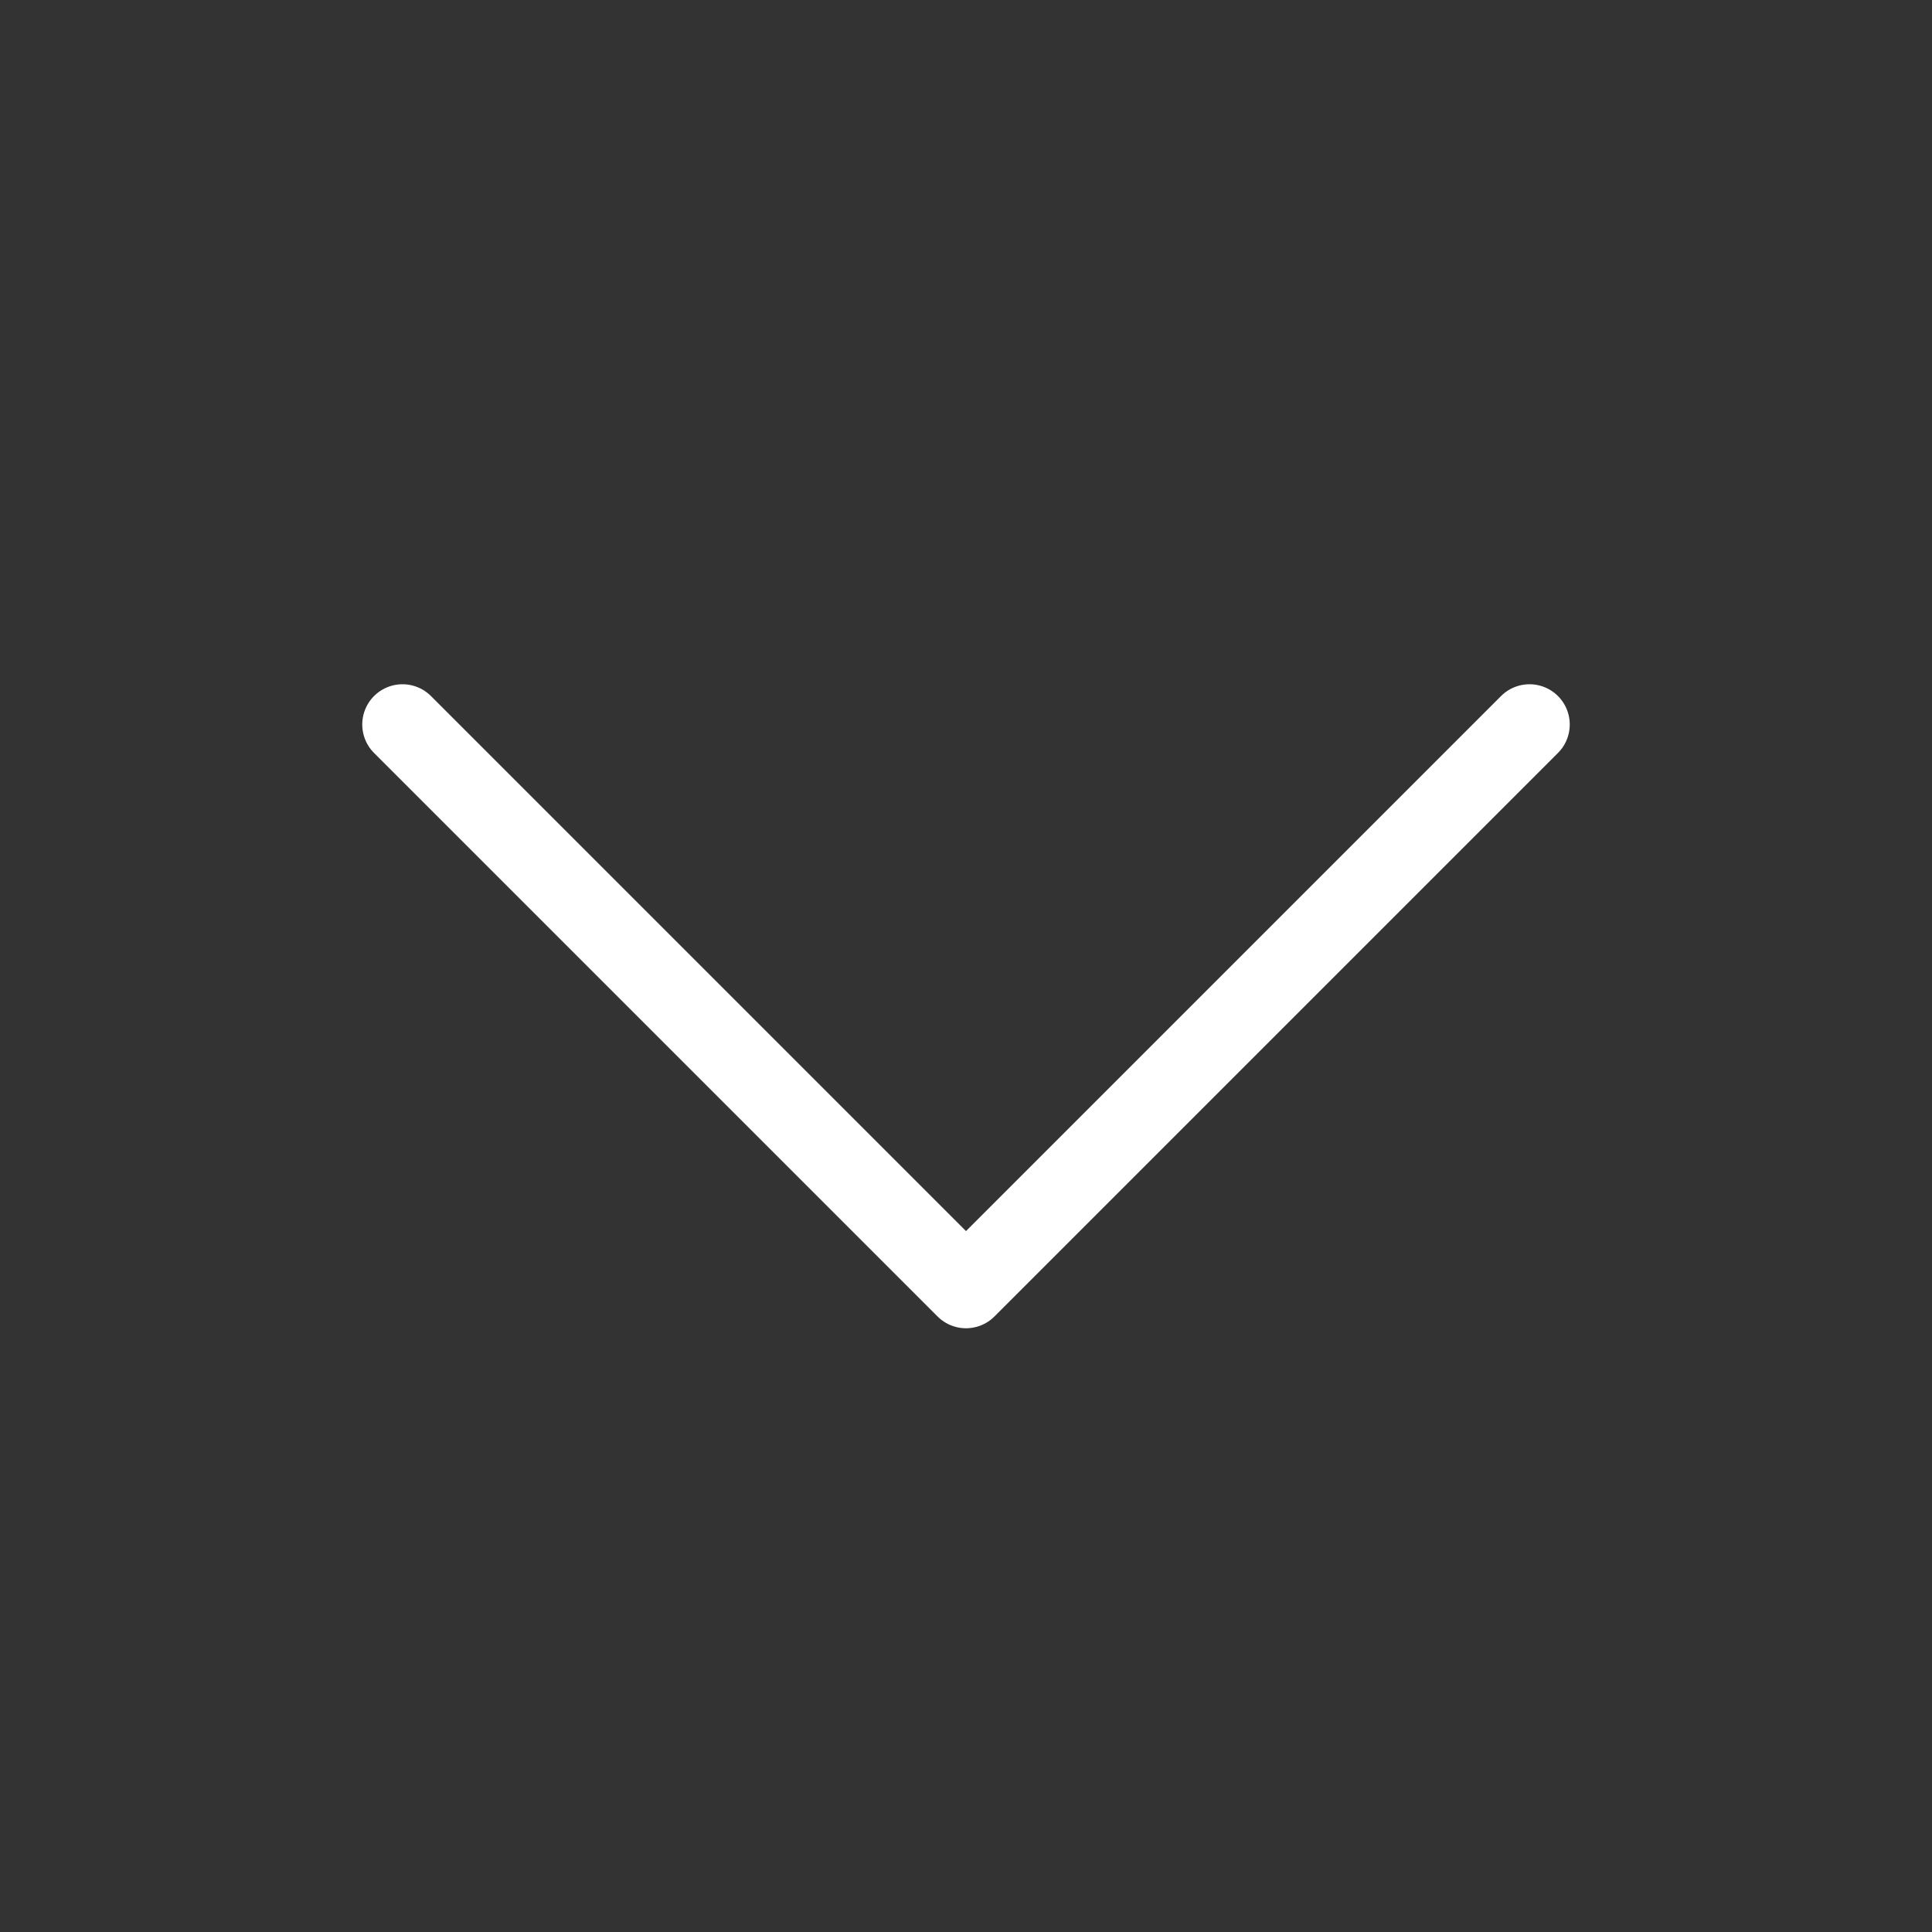 <svg width="48" height="48" viewBox="0 0 48 48" fill="none" xmlns="http://www.w3.org/2000/svg">
<rect x="0" y="0" width="48" height="48" fill="#333333" stroke="none"/>
<g id="Arrow / Chevron_Down">
<path id="Vector" d="M38 18L24 32L10 18" stroke="white" stroke-width="2" stroke-linecap="round" stroke-linejoin="round"/>
</g>
</svg>
